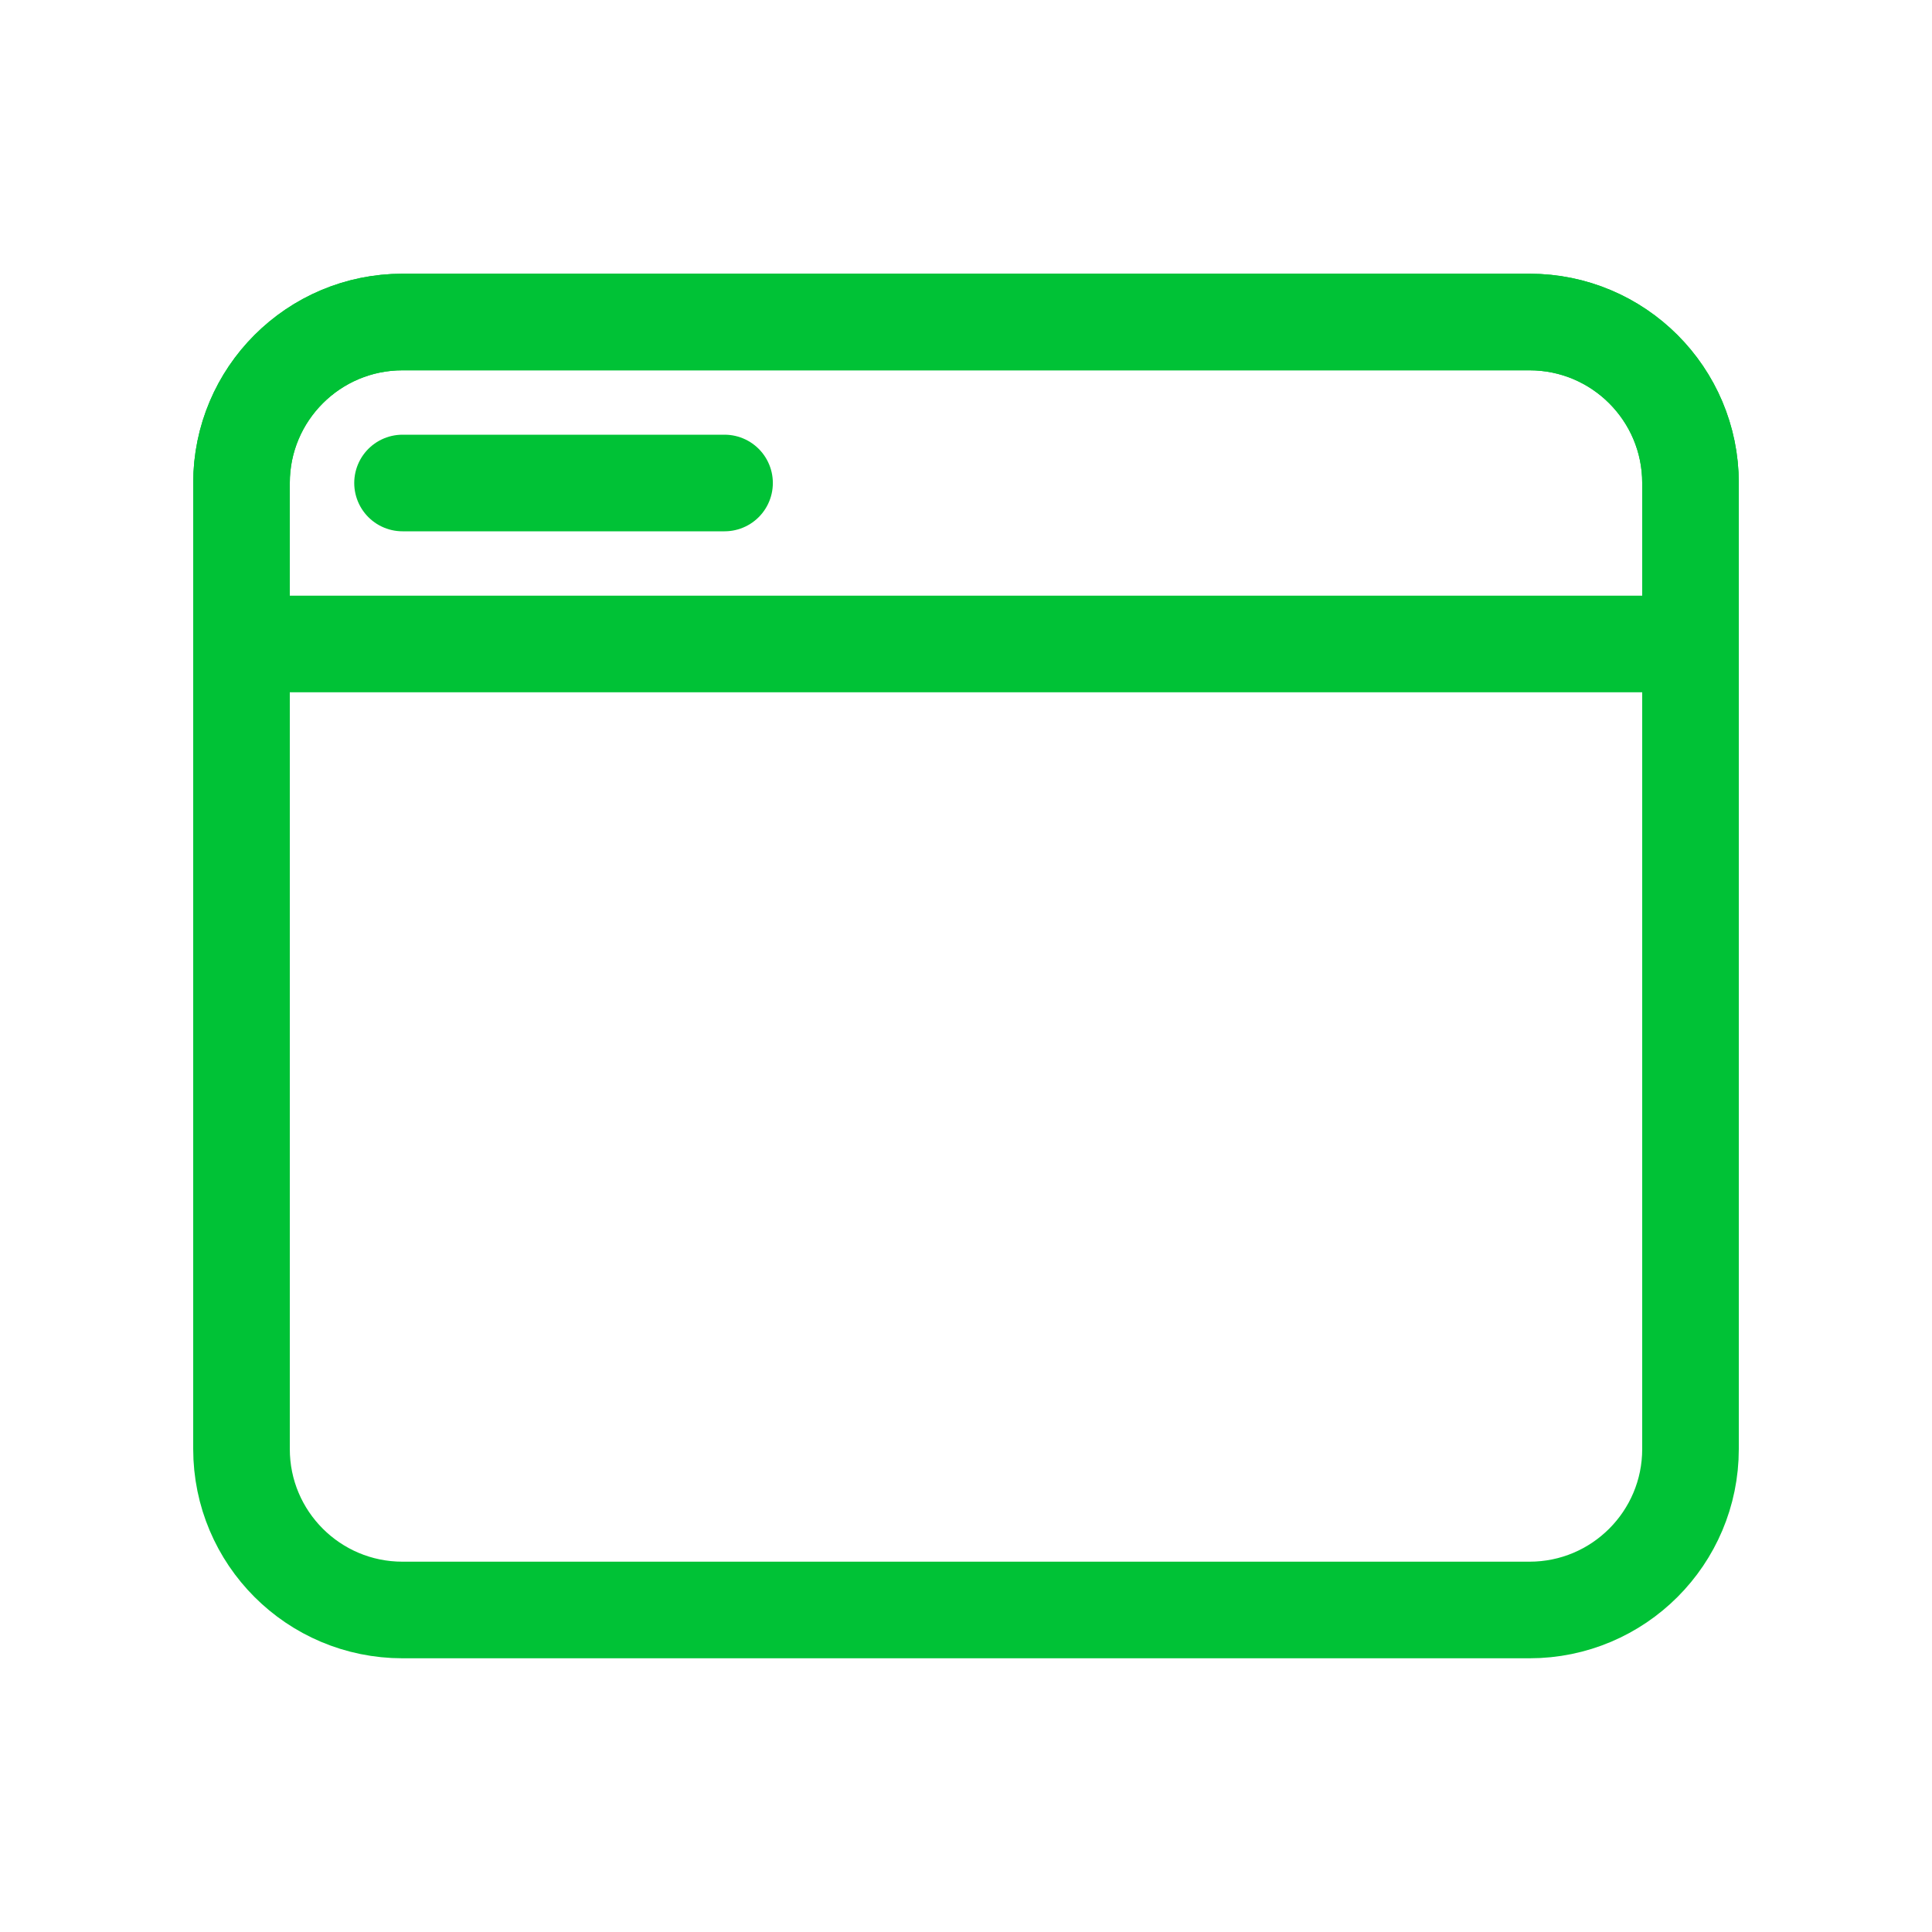 <?xml version="1.0" encoding="UTF-8"?> <svg xmlns="http://www.w3.org/2000/svg" width="40" height="40" viewBox="0 0 40 40" fill="none"><path d="M31.667 6.667H8.333C6.492 6.667 5 8.159 5 10V30C5 31.841 6.492 33.333 8.333 33.333H31.667C33.508 33.333 35 31.841 35 30V10C35 8.159 33.508 6.667 31.667 6.667Z" stroke="#00C236" stroke-width="2" stroke-linecap="round" stroke-linejoin="round"></path><path d="M31.667 6.667H8.333C6.492 6.667 5 8.159 5 10V13.333H35V10C35 8.159 33.508 6.667 31.667 6.667Z" stroke="#00C236" stroke-width="2" stroke-linecap="round" stroke-linejoin="round"></path><path d="M8.334 10H15.001" stroke="#00C236" stroke-width="2" stroke-linecap="round" stroke-linejoin="round"></path></svg> 
